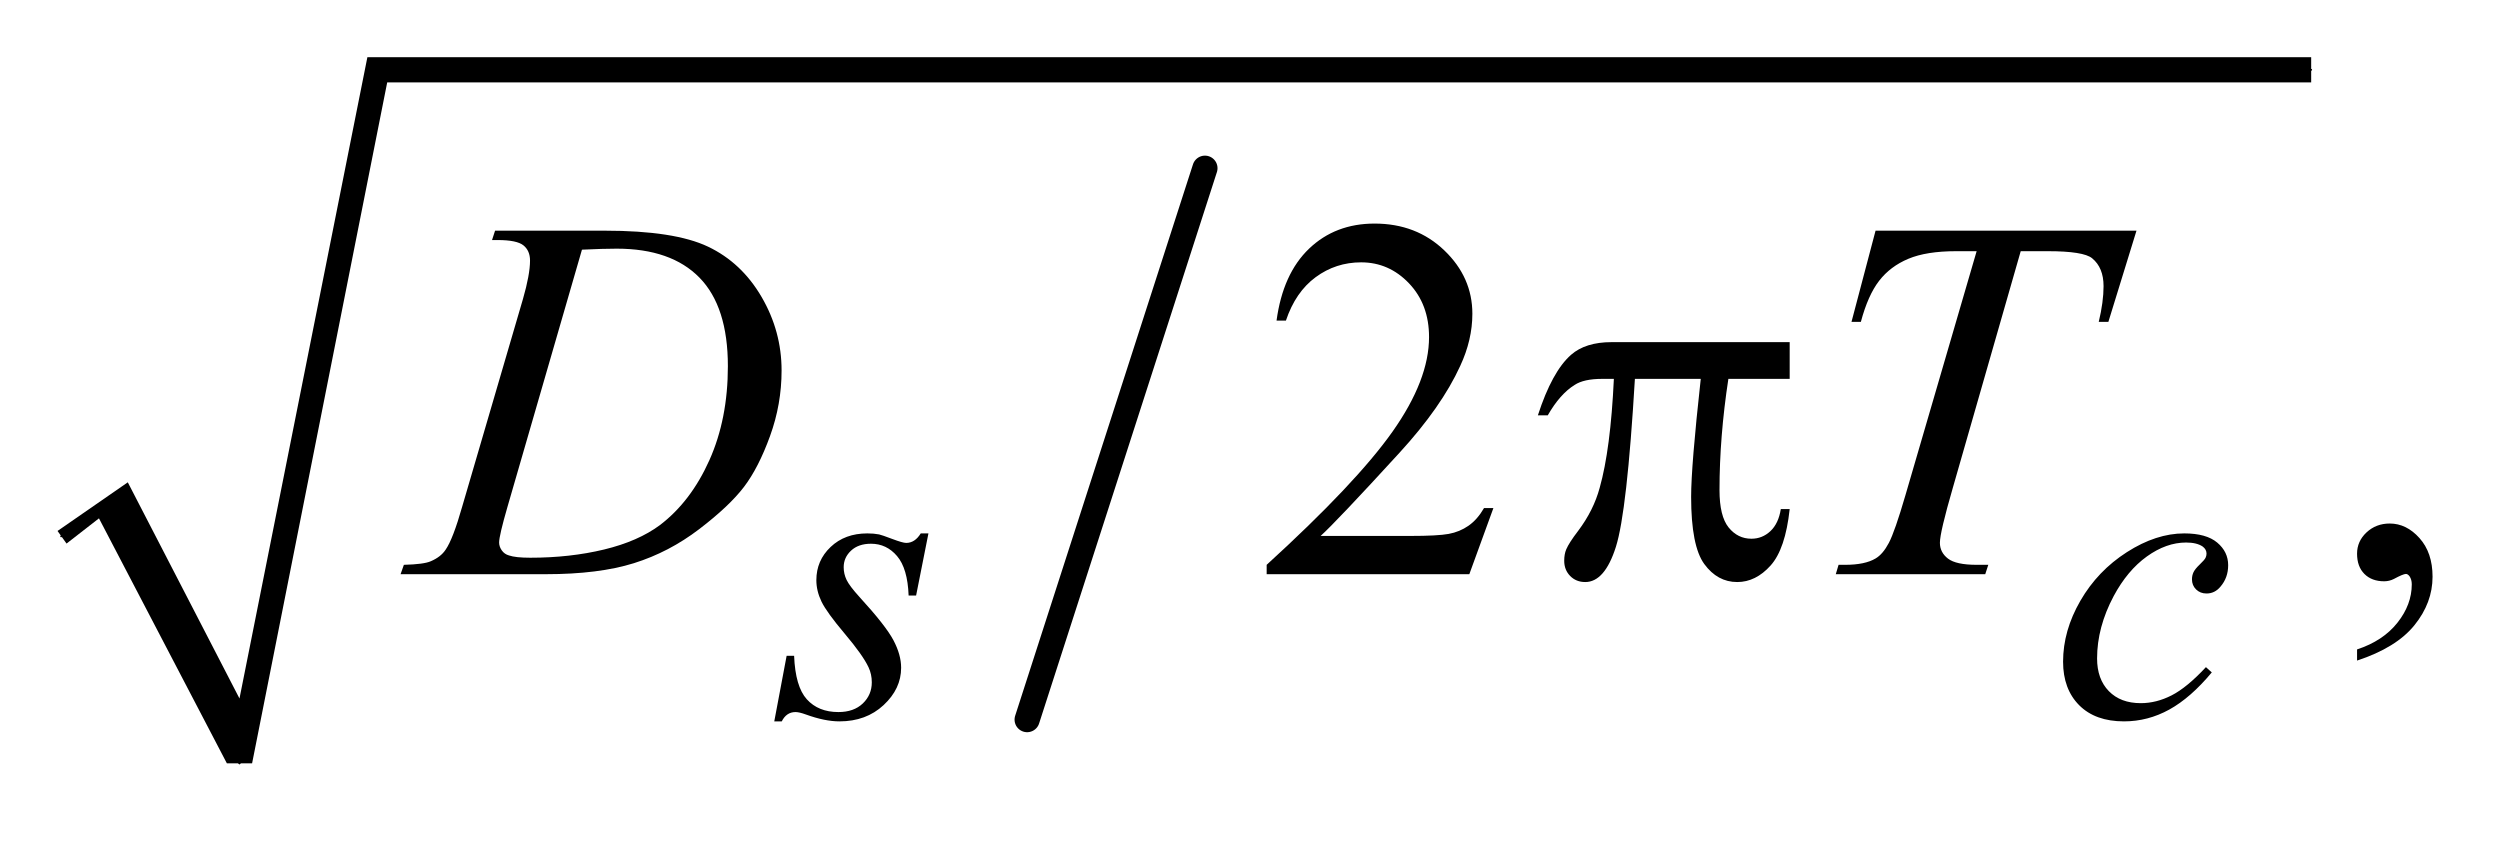 <?xml version="1.0" encoding="UTF-8"?>
<!DOCTYPE svg PUBLIC '-//W3C//DTD SVG 1.0//EN'
          'http://www.w3.org/TR/2001/REC-SVG-20010904/DTD/svg10.dtd'>
<svg stroke-dasharray="none" shape-rendering="auto" xmlns="http://www.w3.org/2000/svg" font-family="'Dialog'" text-rendering="auto" width="68" fill-opacity="1" color-interpolation="auto" color-rendering="auto" preserveAspectRatio="xMidYMid meet" font-size="12px" viewBox="0 0 68 23" fill="black" xmlns:xlink="http://www.w3.org/1999/xlink" stroke="black" image-rendering="auto" stroke-miterlimit="10" stroke-linecap="square" stroke-linejoin="miter" font-style="normal" stroke-width="1" height="23" stroke-dashoffset="0" font-weight="normal" stroke-opacity="1"
><!--Generated by the Batik Graphics2D SVG Generator--><defs id="genericDefs"
  /><g
  ><defs id="defs1"
    ><clipPath clipPathUnits="userSpaceOnUse" id="clipPath1"
      ><path d="M0.997 1.034 L44.13 1.034 L44.13 15.322 L0.997 15.322 L0.997 1.034 Z"
      /></clipPath
      ><clipPath clipPathUnits="userSpaceOnUse" id="clipPath2"
      ><path d="M31.949 33.051 L31.949 489.519 L1414.426 489.519 L1414.426 33.051 Z"
      /></clipPath
    ></defs
    ><g stroke-width="14" transform="scale(1.576,1.576) translate(-0.997,-1.034) matrix(0.031,0,0,0.031,0,0)" stroke-linejoin="round" stroke-linecap="round"
    ><line y2="434" fill="none" x1="703" clip-path="url(#clipPath2)" x2="604" y1="127"
    /></g
    ><g stroke-linecap="round" stroke-linejoin="round" transform="matrix(0.049,0,0,0.049,-1.571,-1.63)"
    ><path fill="none" d="M66 331 L95 311" clip-path="url(#clipPath2)"
    /></g
    ><g stroke-linecap="round" stroke-linejoin="round" transform="matrix(0.049,0,0,0.049,-1.571,-1.63)"
    ><path fill="none" d="M95 311 L165 457" clip-path="url(#clipPath2)"
    /></g
    ><g stroke-linecap="round" stroke-linejoin="round" transform="matrix(0.049,0,0,0.049,-1.571,-1.63)"
    ><path fill="none" d="M165 457 L241 72" clip-path="url(#clipPath2)"
    /></g
    ><g stroke-linecap="round" stroke-linejoin="round" transform="matrix(0.049,0,0,0.049,-1.571,-1.63)"
    ><path fill="none" d="M241 72 L1315 72" clip-path="url(#clipPath2)"
    /></g
    ><g transform="matrix(0.049,0,0,0.049,-1.571,-1.63)"
    ><path d="M64 328 L103 301 L165 421 L236 65 L1315 65 L1315 79 L247 79 L172 457 L158 457 L87 321 L69 335 Z" stroke="none" clip-path="url(#clipPath2)"
    /></g
    ><g transform="matrix(0.049,0,0,0.049,-1.571,-1.63)"
    ><path d="M861.047 315.297 L847.688 352 L735.188 352 L735.188 346.797 Q784.828 301.516 805.078 272.828 Q825.328 244.141 825.328 220.375 Q825.328 202.234 814.219 190.562 Q803.109 178.891 787.641 178.891 Q773.578 178.891 762.391 187.125 Q751.219 195.344 745.875 211.234 L740.672 211.234 Q744.188 185.219 758.734 171.297 Q773.297 157.375 795.094 157.375 Q818.297 157.375 833.828 172.281 Q849.375 187.188 849.375 207.438 Q849.375 221.922 842.625 236.406 Q832.219 259.188 808.875 284.641 Q773.859 322.891 765.141 330.766 L814.922 330.766 Q830.109 330.766 836.219 329.641 Q842.344 328.516 847.266 325.078 Q852.188 321.625 855.844 315.297 L861.047 315.297 ZM1340.469 399.953 L1340.469 393.766 Q1354.953 388.984 1362.891 378.922 Q1370.844 368.875 1370.844 357.625 Q1370.844 354.953 1369.578 353.125 Q1368.594 351.859 1367.609 351.859 Q1366.062 351.859 1360.859 354.672 Q1358.328 355.938 1355.516 355.938 Q1348.625 355.938 1344.547 351.859 Q1340.469 347.781 1340.469 340.609 Q1340.469 333.719 1345.734 328.797 Q1351.016 323.875 1358.609 323.875 Q1367.891 323.875 1375.125 331.969 Q1382.375 340.047 1382.375 353.406 Q1382.375 367.891 1372.312 380.328 Q1362.266 392.781 1340.469 399.953 Z" stroke="none" clip-path="url(#clipPath2)"
    /></g
    ><g transform="matrix(0.049,0,0,0.049,-1.571,-1.63)"
    ><path d="M547.438 329.359 L540.594 363.844 L536.438 363.844 Q535.875 348.797 530.031 341.953 Q524.203 335.094 515.547 335.094 Q508.578 335.094 504.484 338.922 Q500.391 342.734 500.391 348.125 Q500.391 351.828 502.016 355.203 Q503.641 358.562 509.141 364.625 Q523.75 380.578 528.016 388.672 Q532.281 396.75 532.281 403.938 Q532.281 415.609 522.562 424.656 Q512.859 433.703 498.031 433.703 Q489.938 433.703 479.391 429.875 Q475.688 428.531 473.656 428.531 Q468.609 428.531 466.016 433.703 L461.859 433.703 L468.719 397.312 L472.875 397.312 Q473.547 414.375 479.938 421.453 Q486.344 428.531 497.469 428.531 Q506 428.531 511 423.766 Q516 418.984 516 412.016 Q516 407.531 514.203 403.703 Q511.062 396.969 501 385.062 Q490.953 373.156 488.078 367.219 Q485.219 361.266 485.219 355.312 Q485.219 344.406 493.141 336.891 Q501.062 329.359 513.531 329.359 Q517.125 329.359 520.047 329.922 Q521.609 330.266 527.391 332.453 Q533.188 334.641 535.094 334.641 Q539.922 334.641 543.172 329.359 L547.438 329.359 ZM1259.828 406.516 Q1248.156 420.562 1236.25 427.141 Q1224.344 433.703 1211.094 433.703 Q1195.141 433.703 1186.203 424.719 Q1177.281 415.719 1177.281 400.562 Q1177.281 383.375 1186.875 366.766 Q1196.484 350.141 1212.719 339.75 Q1228.953 329.359 1244.562 329.359 Q1256.797 329.359 1262.859 334.469 Q1268.922 339.578 1268.922 347 Q1268.922 353.953 1264.656 358.906 Q1261.516 362.719 1256.906 362.719 Q1253.422 362.719 1251.125 360.469 Q1248.828 358.219 1248.828 354.859 Q1248.828 352.719 1249.672 350.922 Q1250.516 349.125 1253.141 346.609 Q1255.781 344.078 1256.344 342.953 Q1256.906 341.828 1256.906 340.594 Q1256.906 338.234 1254.781 336.656 Q1251.516 334.422 1245.562 334.422 Q1234.562 334.422 1223.781 342.172 Q1213 349.922 1205.359 364.172 Q1196.156 381.469 1196.156 398.766 Q1196.156 410.219 1202.672 416.906 Q1209.188 423.594 1220.406 423.594 Q1229.062 423.594 1237.531 419.266 Q1246.016 414.938 1256.578 403.594 L1259.828 406.516 Z" stroke="none" clip-path="url(#clipPath2)"
    /></g
    ><g transform="matrix(0.049,0,0,0.049,-1.571,-1.63)"
    ><path d="M305.188 166.516 L306.875 161.312 L367.766 161.312 Q406.438 161.312 425.062 170.172 Q443.703 179.031 454.812 198.094 Q465.922 217.141 465.922 238.938 Q465.922 257.641 459.516 275.297 Q453.125 292.938 445.031 303.562 Q436.953 314.172 420.219 326.969 Q403.484 339.766 383.938 345.891 Q364.391 352 335.141 352 L254.422 352 L256.25 346.797 Q267.359 346.516 271.156 344.828 Q276.781 342.438 279.453 338.359 Q283.531 332.453 288.594 314.594 L322.344 199.281 Q326.281 185.641 326.281 177.906 Q326.281 172.422 322.625 169.469 Q318.969 166.516 308.281 166.516 L305.188 166.516 ZM355.109 171.859 L313.766 314.594 Q309.125 330.625 309.125 334.422 Q309.125 336.672 310.594 338.781 Q312.078 340.891 314.609 341.594 Q318.266 342.859 326.422 342.859 Q348.5 342.859 367.406 338.297 Q386.328 333.719 398.422 324.719 Q415.578 311.641 425.844 288.719 Q436.109 265.797 436.109 236.547 Q436.109 203.5 420.359 187.406 Q404.609 171.297 374.375 171.297 Q366.922 171.297 355.109 171.859 ZM1073.188 161.312 L1218.031 161.312 L1202.422 211.938 L1197.078 211.938 Q1199.75 200.828 1199.75 192.109 Q1199.75 181.844 1193.422 176.641 Q1188.641 172.703 1168.812 172.703 L1153.766 172.703 L1116.078 304.047 Q1108.906 328.797 1108.906 334.562 Q1108.906 339.906 1113.406 343.359 Q1117.906 346.797 1129.297 346.797 L1135.766 346.797 L1134.078 352 L1051.109 352 L1052.656 346.797 L1056.312 346.797 Q1067.281 346.797 1073.188 343.281 Q1077.266 340.891 1080.562 334.641 Q1083.875 328.375 1089.781 308.125 L1129.297 172.703 L1117.906 172.703 Q1101.453 172.703 1091.391 176.922 Q1081.344 181.141 1075.156 189.156 Q1068.969 197.172 1065.031 211.938 L1059.828 211.938 L1073.188 161.312 Z" stroke="none" clip-path="url(#clipPath2)"
    /></g
    ><g transform="matrix(0.049,0,0,0.049,-1.571,-1.63)"
    ><path d="M1025.516 223.188 L1025.516 243.578 L991.484 243.578 Q986.562 275.781 986.562 305.312 Q986.562 319.797 991.625 326.062 Q996.688 332.312 1004.281 332.312 Q1010.328 332.312 1014.828 328.094 Q1019.328 323.875 1020.594 315.859 L1025.516 315.859 Q1023.125 338.078 1014.891 347.219 Q1006.672 356.359 996.406 356.359 Q985.438 356.359 978.125 346.375 Q970.812 336.391 970.812 309.109 Q970.812 291.953 976.156 243.578 L939.594 243.578 Q935.234 317.266 929.047 336.812 Q922.859 356.359 912.031 356.359 Q906.969 356.359 903.656 352.984 Q900.359 349.609 900.359 344.547 Q900.359 340.891 901.484 338.219 Q903.031 334.562 908.094 327.953 Q916.672 316.562 920.047 304.047 Q926.094 282.672 927.922 243.578 L921.453 243.578 Q911.188 243.578 906.125 246.953 Q897.969 252.016 891.219 263.828 L885.734 263.828 Q893.609 239.5 904.156 230.219 Q912.172 223.188 926.656 223.188 L1025.516 223.188 Z" stroke="none" clip-path="url(#clipPath2)"
    /></g
  ></g
></svg
>
